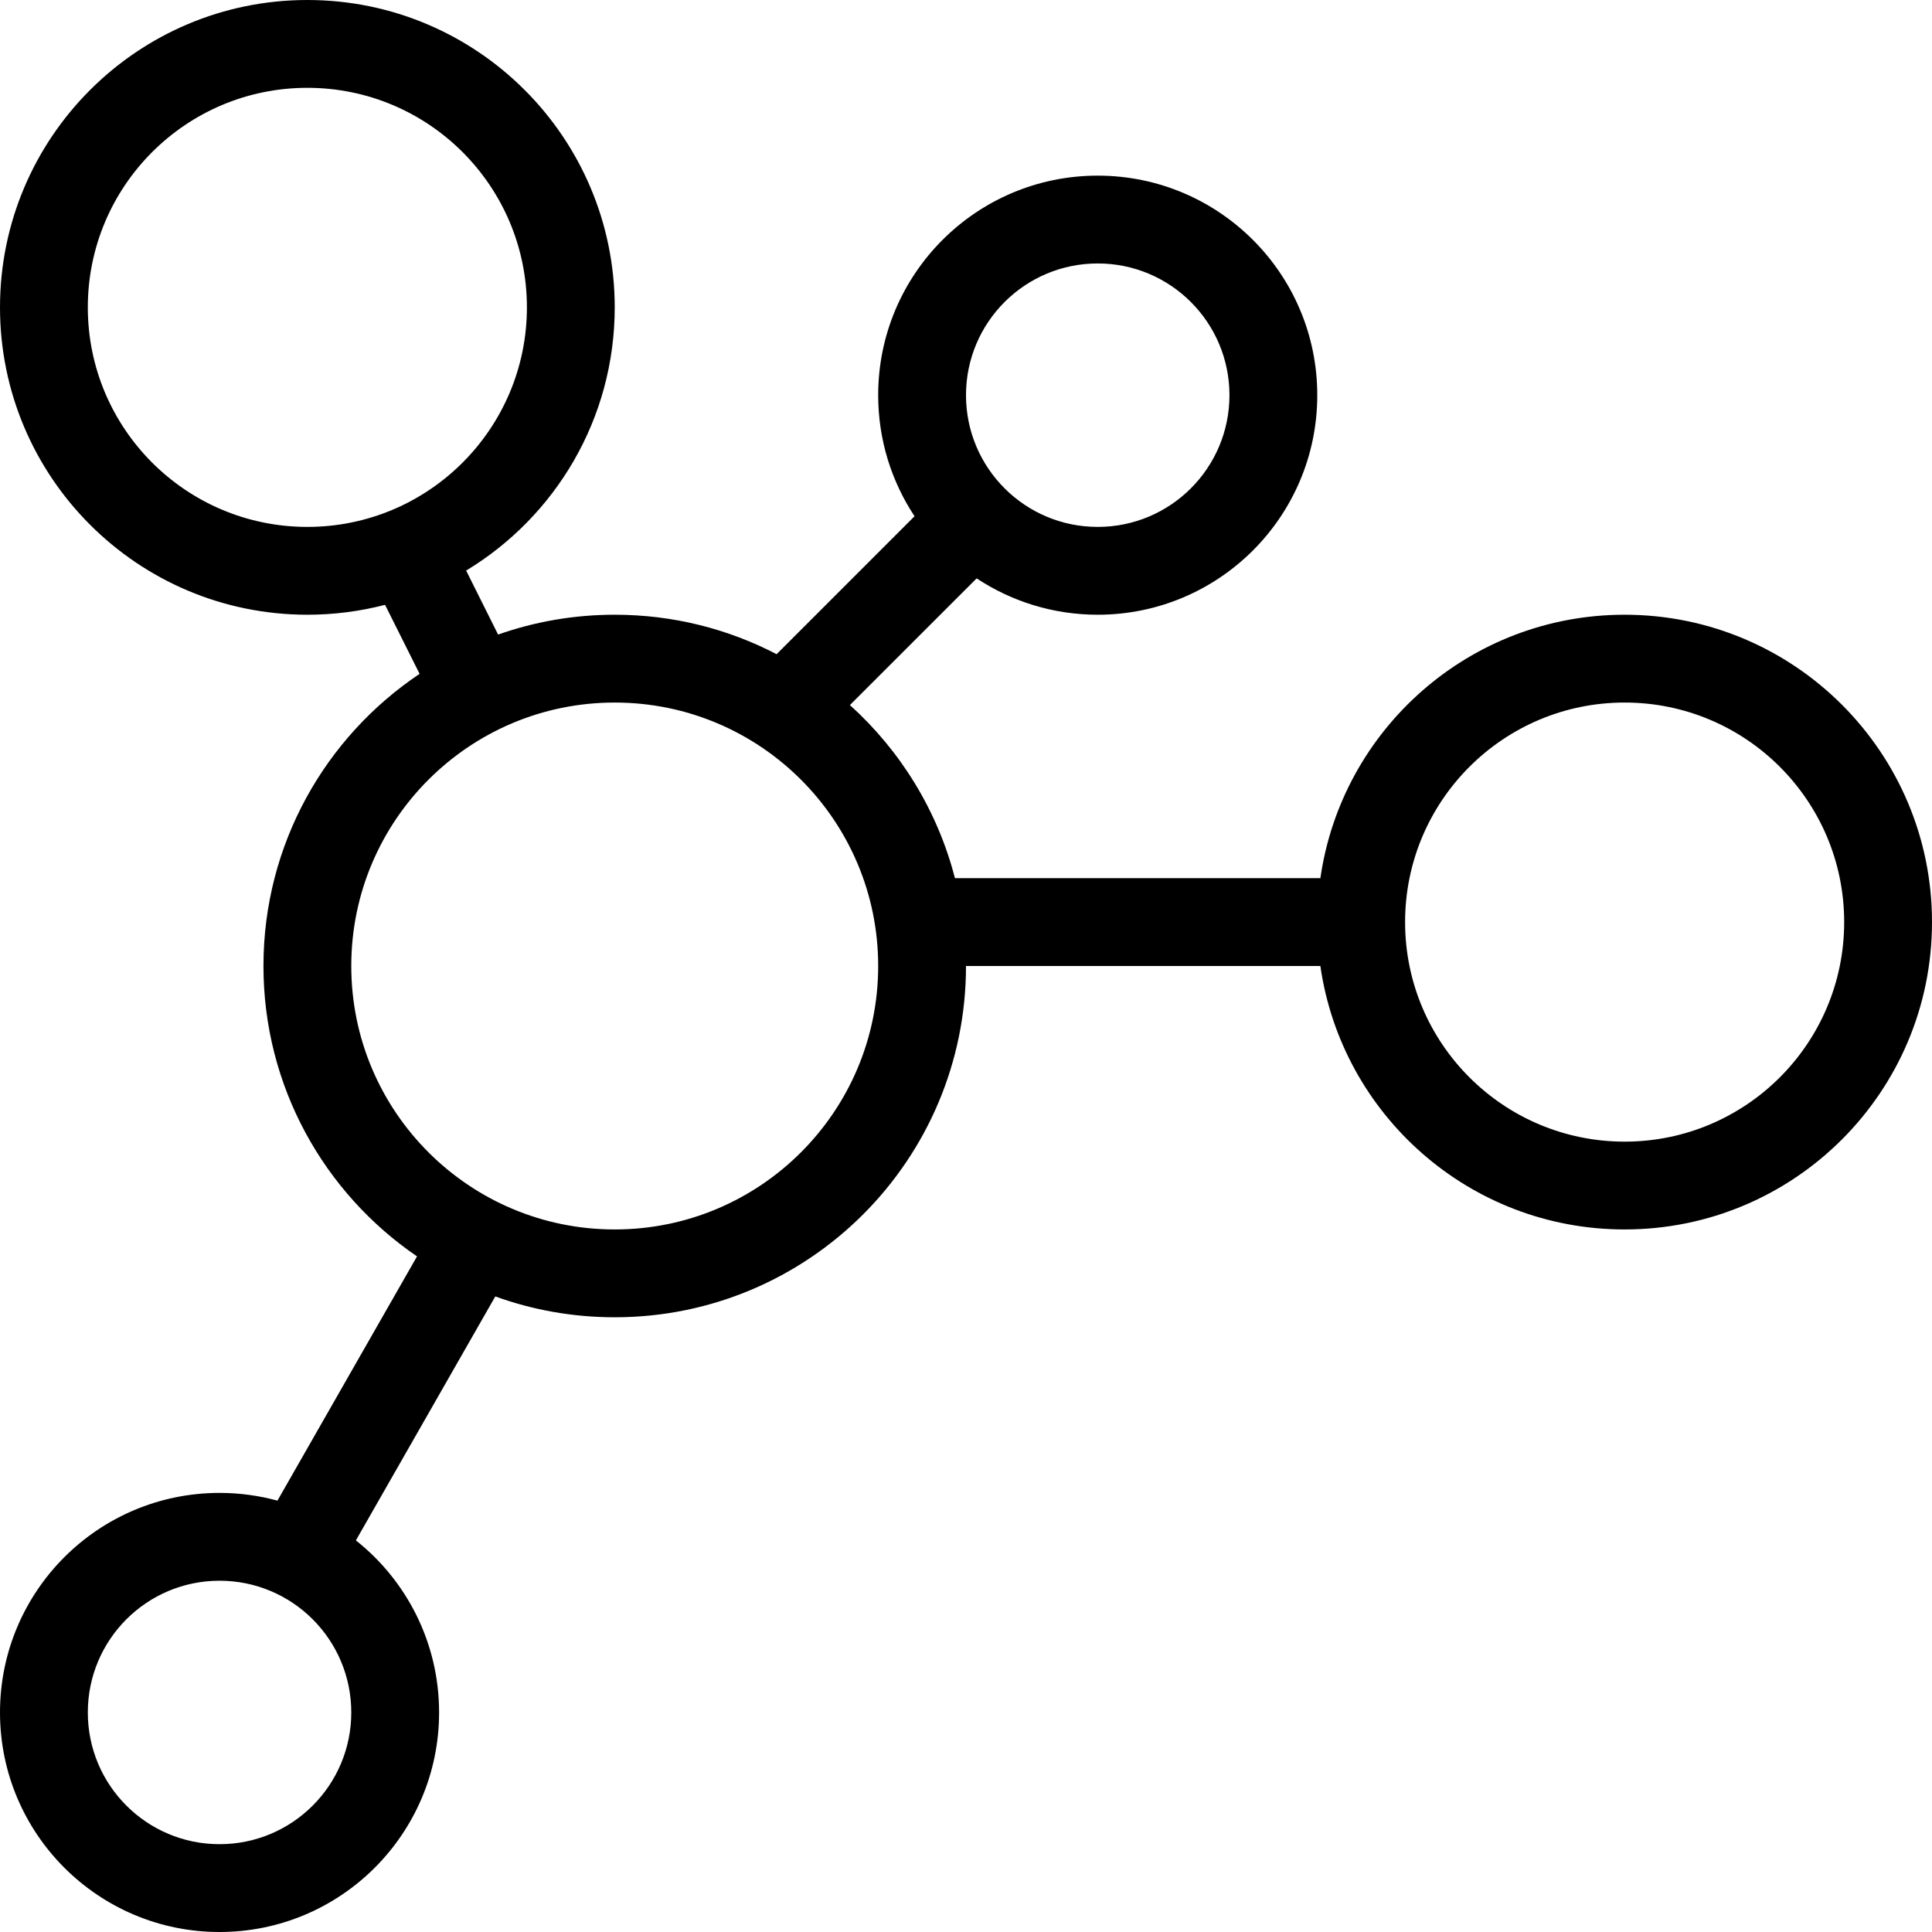 <svg xmlns="http://www.w3.org/2000/svg" fill="none" viewBox="0 0 33 33" height="33" width="33">
<path fill="black" d="M7.962 9.746C9.483 8.827 10.5 7.157 10.5 5.25C10.5 2.351 8.15 0 5.25 0C2.351 0 0 2.351 0 5.25C0 8.15 2.351 10.5 5.25 10.5C5.708 10.5 6.153 10.441 6.577 10.331L7.167 11.51C5.559 12.587 4.5 14.42 4.5 16.5C4.5 18.561 5.54 20.38 7.123 21.46L4.739 25.632C4.424 25.546 4.092 25.5 3.75 25.5C1.679 25.5 0 27.179 0 29.25C0 31.321 1.679 33 3.75 33C5.821 33 7.5 31.321 7.5 29.25C7.5 28.059 6.945 26.998 6.079 26.311L8.46 22.144C9.097 22.375 9.784 22.5 10.5 22.5C13.814 22.5 16.5 19.814 16.5 16.5H22.553C22.917 19.044 25.105 21 27.75 21C30.649 21 33 18.65 33 15.75C33 12.851 30.649 10.5 27.75 10.5C25.105 10.5 22.917 12.456 22.553 15H16.311C16.013 13.842 15.378 12.82 14.517 12.043L16.682 9.879C17.275 10.271 17.986 10.5 18.75 10.5C20.821 10.5 22.5 8.821 22.5 6.75C22.5 4.679 20.821 3 18.75 3C16.679 3 15 4.679 15 6.75C15 7.514 15.229 8.225 15.621 8.818L13.265 11.174C12.438 10.743 11.497 10.5 10.5 10.5C9.802 10.5 9.131 10.619 8.508 10.839L7.962 9.746ZM5.25 9C7.321 9 9 7.321 9 5.25C9 3.179 7.321 1.5 5.25 1.5C3.179 1.5 1.5 3.179 1.5 5.25C1.5 7.321 3.179 9 5.25 9ZM18.75 9C19.993 9 21 7.993 21 6.75C21 5.507 19.993 4.5 18.75 4.5C17.507 4.5 16.5 5.507 16.5 6.75C16.5 7.993 17.507 9 18.75 9ZM15 16.5C15 18.985 12.985 21 10.5 21C8.015 21 6 18.985 6 16.5C6 14.015 8.015 12 10.5 12C12.985 12 15 14.015 15 16.5ZM27.75 19.5C25.679 19.5 24 17.821 24 15.75C24 13.679 25.679 12 27.75 12C29.821 12 31.5 13.679 31.5 15.75C31.5 17.821 29.821 19.5 27.75 19.5ZM3.75 31.5C4.993 31.5 6 30.493 6 29.25C6 28.007 4.993 27 3.75 27C2.507 27 1.5 28.007 1.5 29.25C1.5 30.493 2.507 31.5 3.75 31.5Z" clip-rule="evenodd" fill-rule="evenodd"></path>
</svg>
